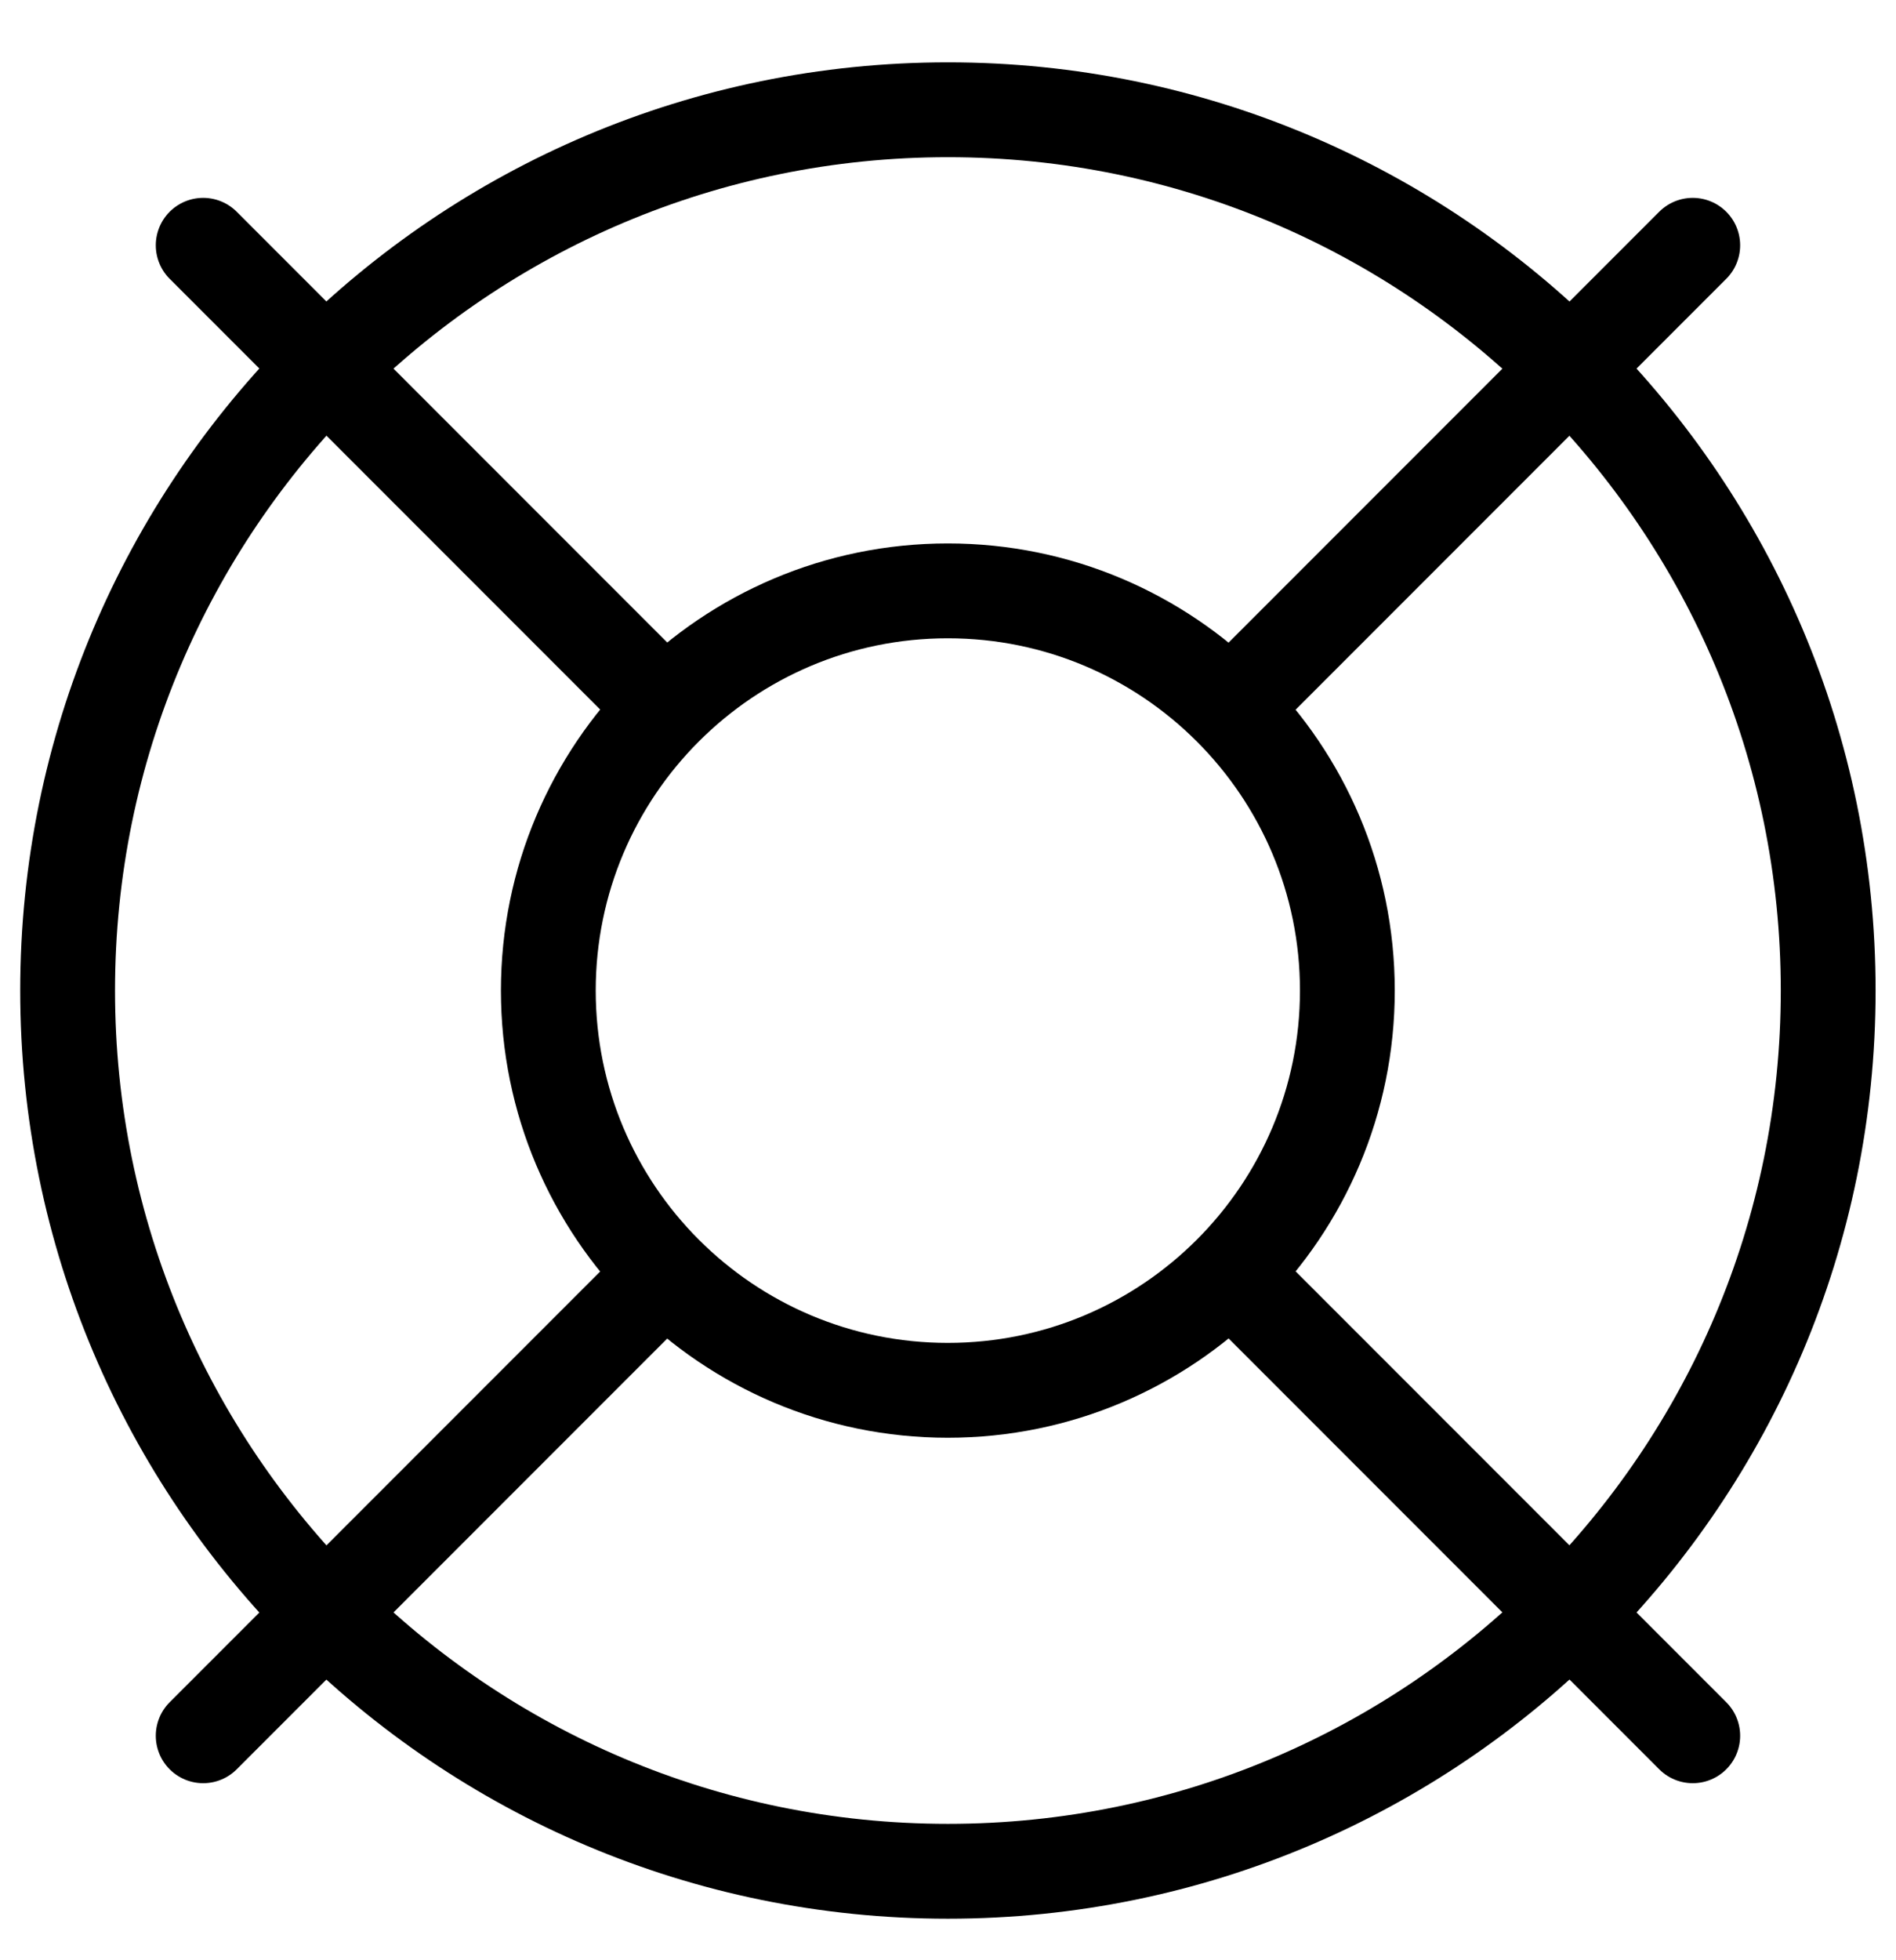 <?xml version="1.0" encoding="UTF-8"?>
<svg xmlns="http://www.w3.org/2000/svg" width="30" height="31" viewBox="0 0 30 31" fill="none">
  <path d="M26.784 3.879L19.477 11.186" stroke="currentColor" stroke-width="1.5" stroke-linecap="round" stroke-linejoin="round"></path>
  <path d="M3.215 3.879L10.522 11.186" stroke="currentColor" stroke-width="1.5" stroke-linecap="round" stroke-linejoin="round"></path>
  <path d="M3.215 27.45L10.522 20.143" stroke="currentColor" stroke-width="1.5" stroke-linecap="round" stroke-linejoin="round"></path>
  <path d="M26.784 27.45L19.477 20.143" stroke="currentColor" stroke-width="1.5" stroke-linecap="round" stroke-linejoin="round"></path>
  <path d="M14.999 29.593C22.691 29.593 28.927 23.357 28.927 15.665C28.927 7.972 22.691 1.736 14.999 1.736C7.306 1.736 1.07 7.972 1.07 15.665C1.07 23.357 7.306 29.593 14.999 29.593Z" stroke="currentColor" stroke-width="1.5" stroke-linecap="round" stroke-linejoin="round"></path>
  <path d="M14.997 21.987C18.488 21.987 21.319 19.156 21.319 15.665C21.319 12.174 18.488 9.344 14.997 9.344C11.506 9.344 8.676 12.174 8.676 15.665C8.676 19.156 11.506 21.987 14.997 21.987Z" stroke="currentColor" stroke-width="1.5" stroke-linecap="round" stroke-linejoin="round"></path>
</svg>
